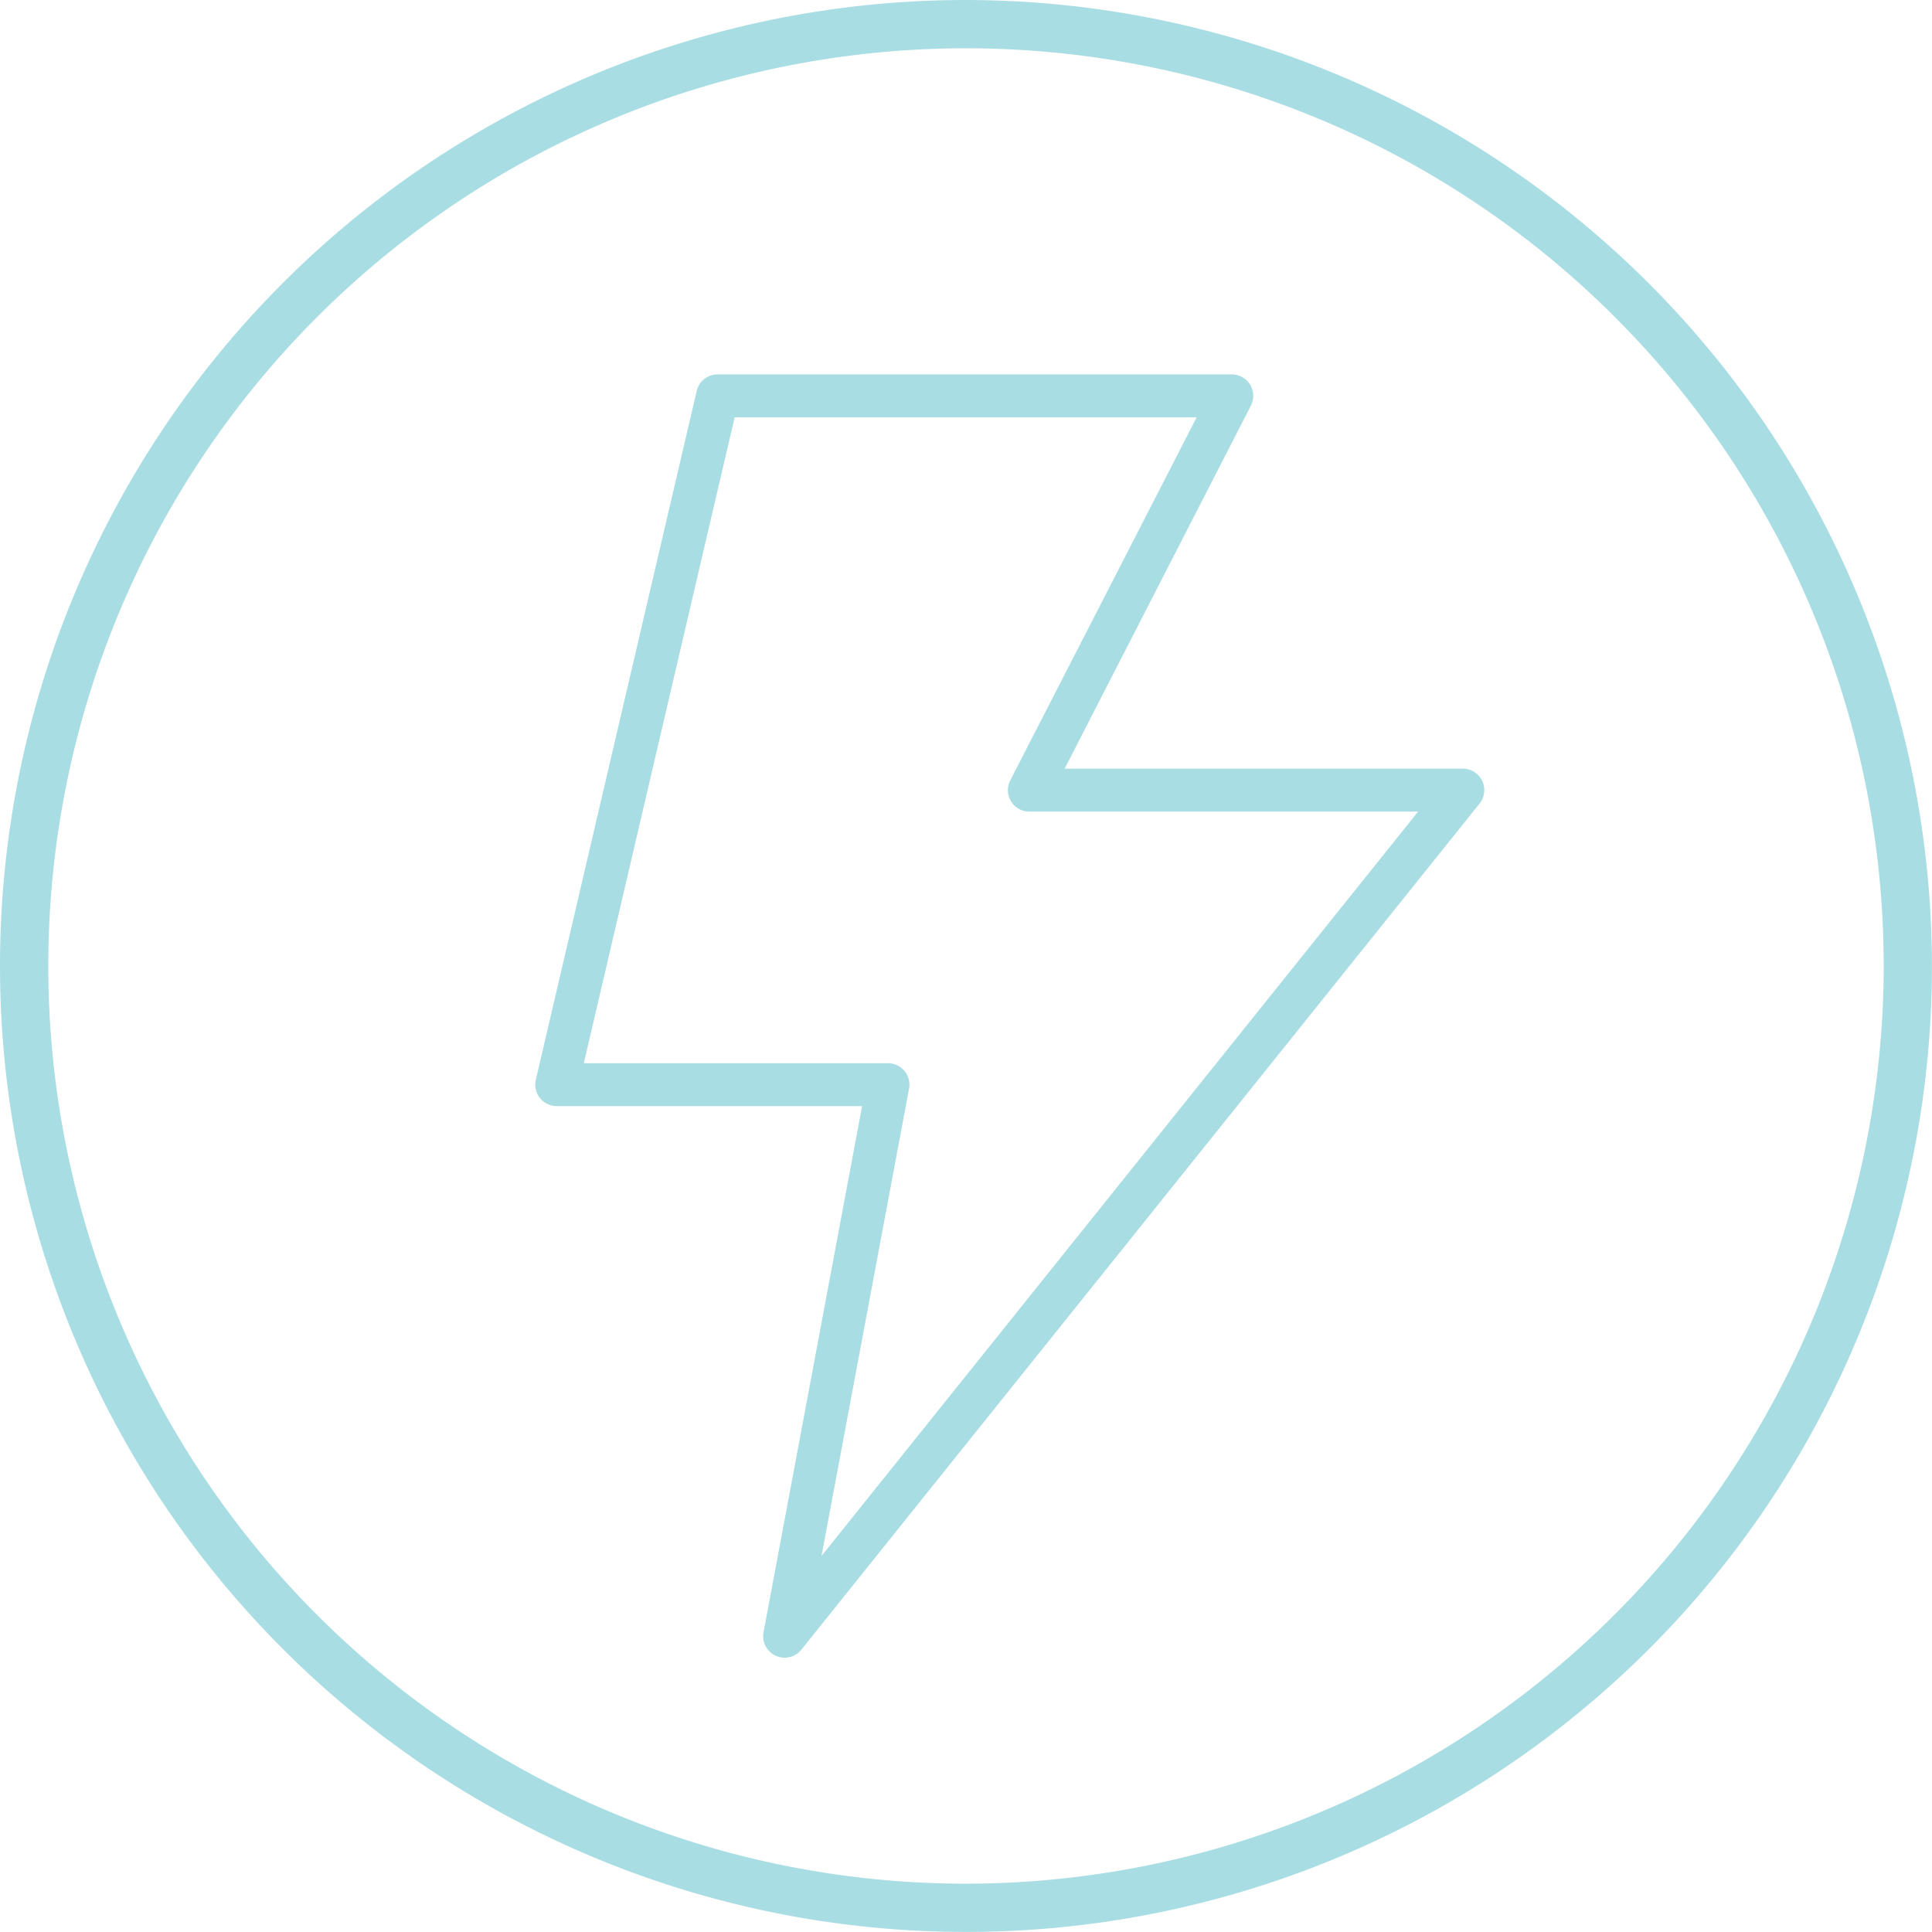 <?xml version="1.0" encoding="UTF-8"?> <svg xmlns="http://www.w3.org/2000/svg" xmlns:xlink="http://www.w3.org/1999/xlink" width="69.002" height="69.002" viewBox="0 0 69.002 69.002"><defs><clipPath id="a"><rect width="69.002" height="69.002" fill="none"></rect></clipPath></defs><g clip-path="url(#a)"><path d="M34.5,0A34.5,34.5,0,1,0,69,34.5,34.54,34.54,0,0,0,34.5,0m0,67.277A32.776,32.776,0,1,1,67.277,34.5,32.814,32.814,0,0,1,34.5,67.277" fill="#a9dde4"></path><path d="M58.063,31.523H43.842l6.651-12.965a.766.766,0,0,0-.682-1.117H31.447a.765.765,0,0,0-.746.592l-5.746,24.6a.767.767,0,0,0,.747.941H36.608l-3.52,18.792a.766.766,0,0,0,.434.838.766.766,0,0,0,.918-.218L58.661,32.769a.767.767,0,0,0-.6-1.247M35.159,59.64,38.285,42.95a.766.766,0,0,0-.754-.908H26.669l5.388-23.068h16.5L41.9,31.94a.766.766,0,0,0,.682,1.116H56.466Z" transform="translate(-5.818 -4.069)" fill="#a9dde4"></path></g></svg> 